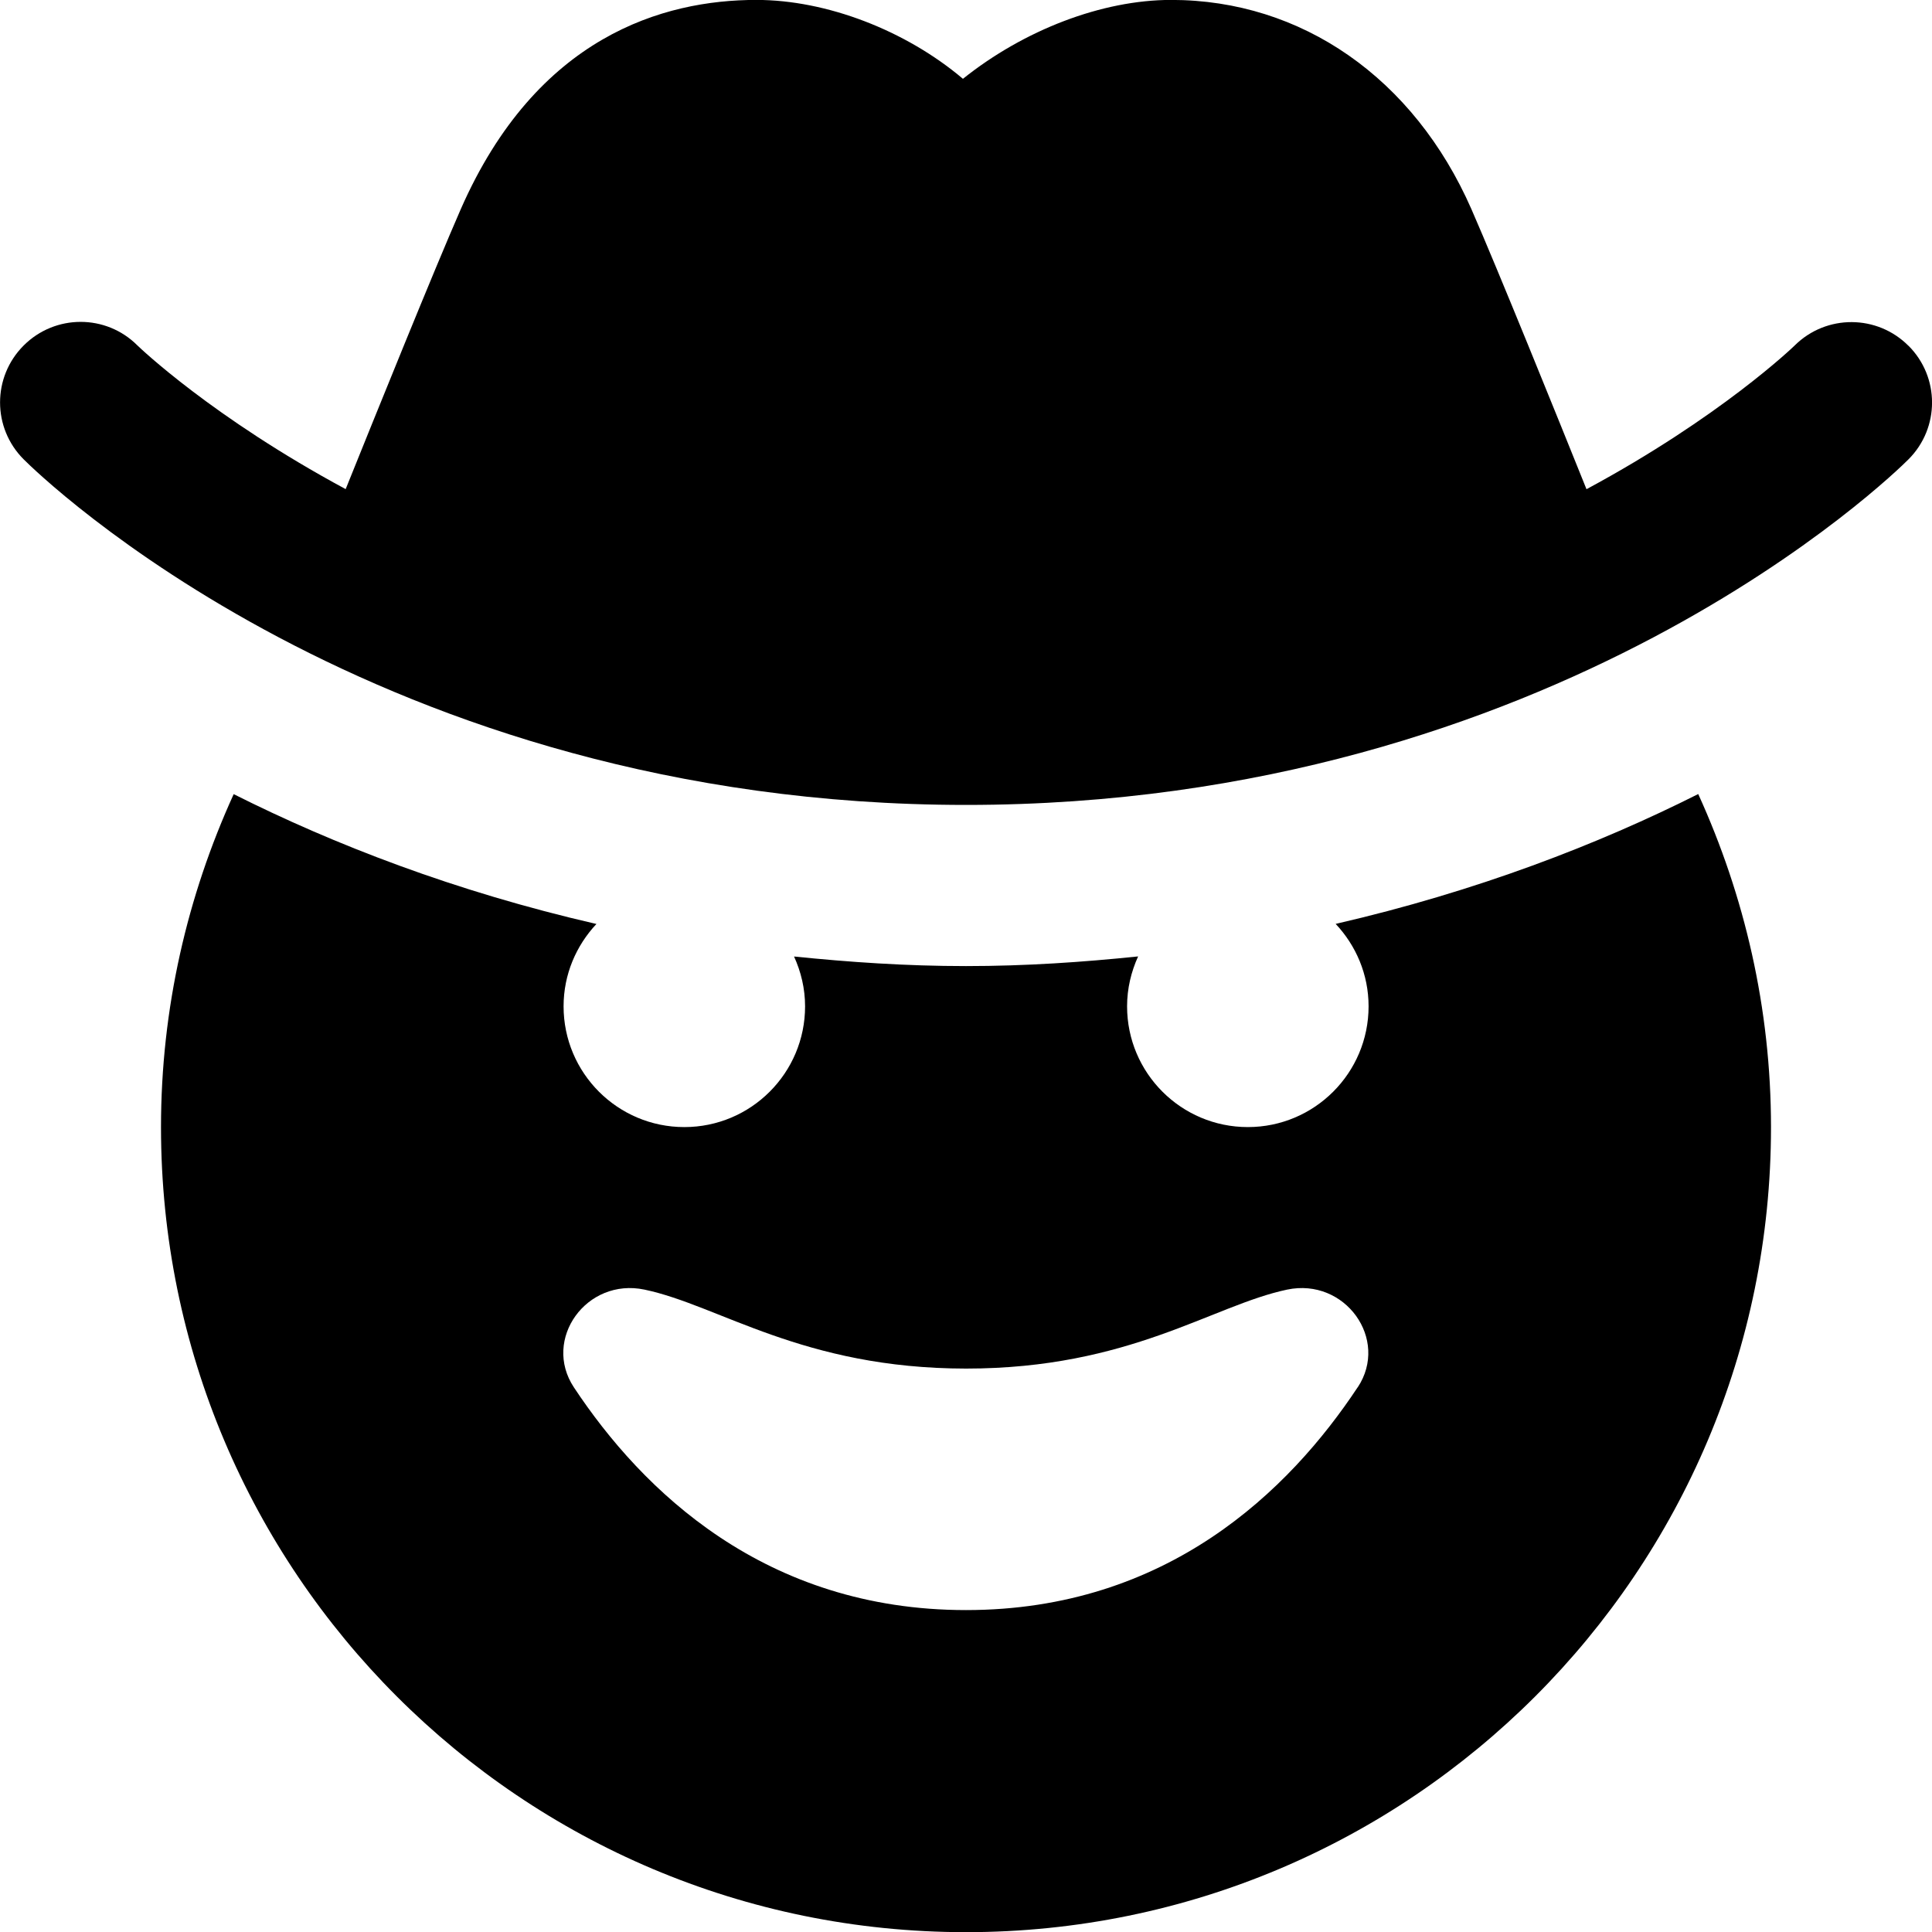 <?xml version="1.0" encoding="UTF-8"?>
<svg xmlns="http://www.w3.org/2000/svg" id="Layer_1" data-name="Layer 1" viewBox="0 0 24 24" width="512" height="512"><path d="M23.708,4.296c-.388-.39-1.02-.394-1.413-.005-.018,.018-.926,.892-2.587,1.786-.369-.917-1.098-2.721-1.43-3.48-.714-1.626-2.108-2.598-3.729-2.598-.86,0-1.828,.373-2.587,.98-.714-.604-1.697-.98-2.566-.98-1.154,0-2.729,.451-3.672,2.599-.332,.758-1.061,2.562-1.43,3.478-1.654-.891-2.562-1.76-2.588-1.786-.389-.389-1.021-.389-1.412,.002s-.391,1.023,0,1.414c.175,.176,4.377,4.293,11.707,4.293s11.532-4.117,11.707-4.293c.39-.39,.39-1.021,0-1.411Zm-2.612,5.568c-1.237,.622-2.75,1.209-4.504,1.613,.252,.268,.409,.627,.409,1.024,0,.828-.672,1.5-1.5,1.5s-1.5-.672-1.5-1.5c0-.222,.051-.43,.137-.62-.686,.071-1.393,.12-2.138,.12s-1.45-.049-2.136-.119c.086,.189,.137,.398,.137,.619,0,.828-.672,1.5-1.5,1.5s-1.5-.672-1.5-1.5c0-.397,.157-.755,.408-1.023-1.755-.403-3.269-.991-4.506-1.613-.575,1.262-.903,2.659-.903,4.137,0,5.523,4.477,10,10,10s10-4.477,10-10c0-1.477-.329-2.875-.903-4.136Zm-4.231,7.37c-.849,1.282-2.367,2.767-4.865,2.767s-4.022-1.484-4.871-2.767c-.395-.597,.157-1.365,.877-1.214,.93,.195,1.963,.98,3.995,.981,2.032,0,3.058-.785,3.988-.981,.72-.151,1.272,.617,.877,1.214Z"/></svg>
